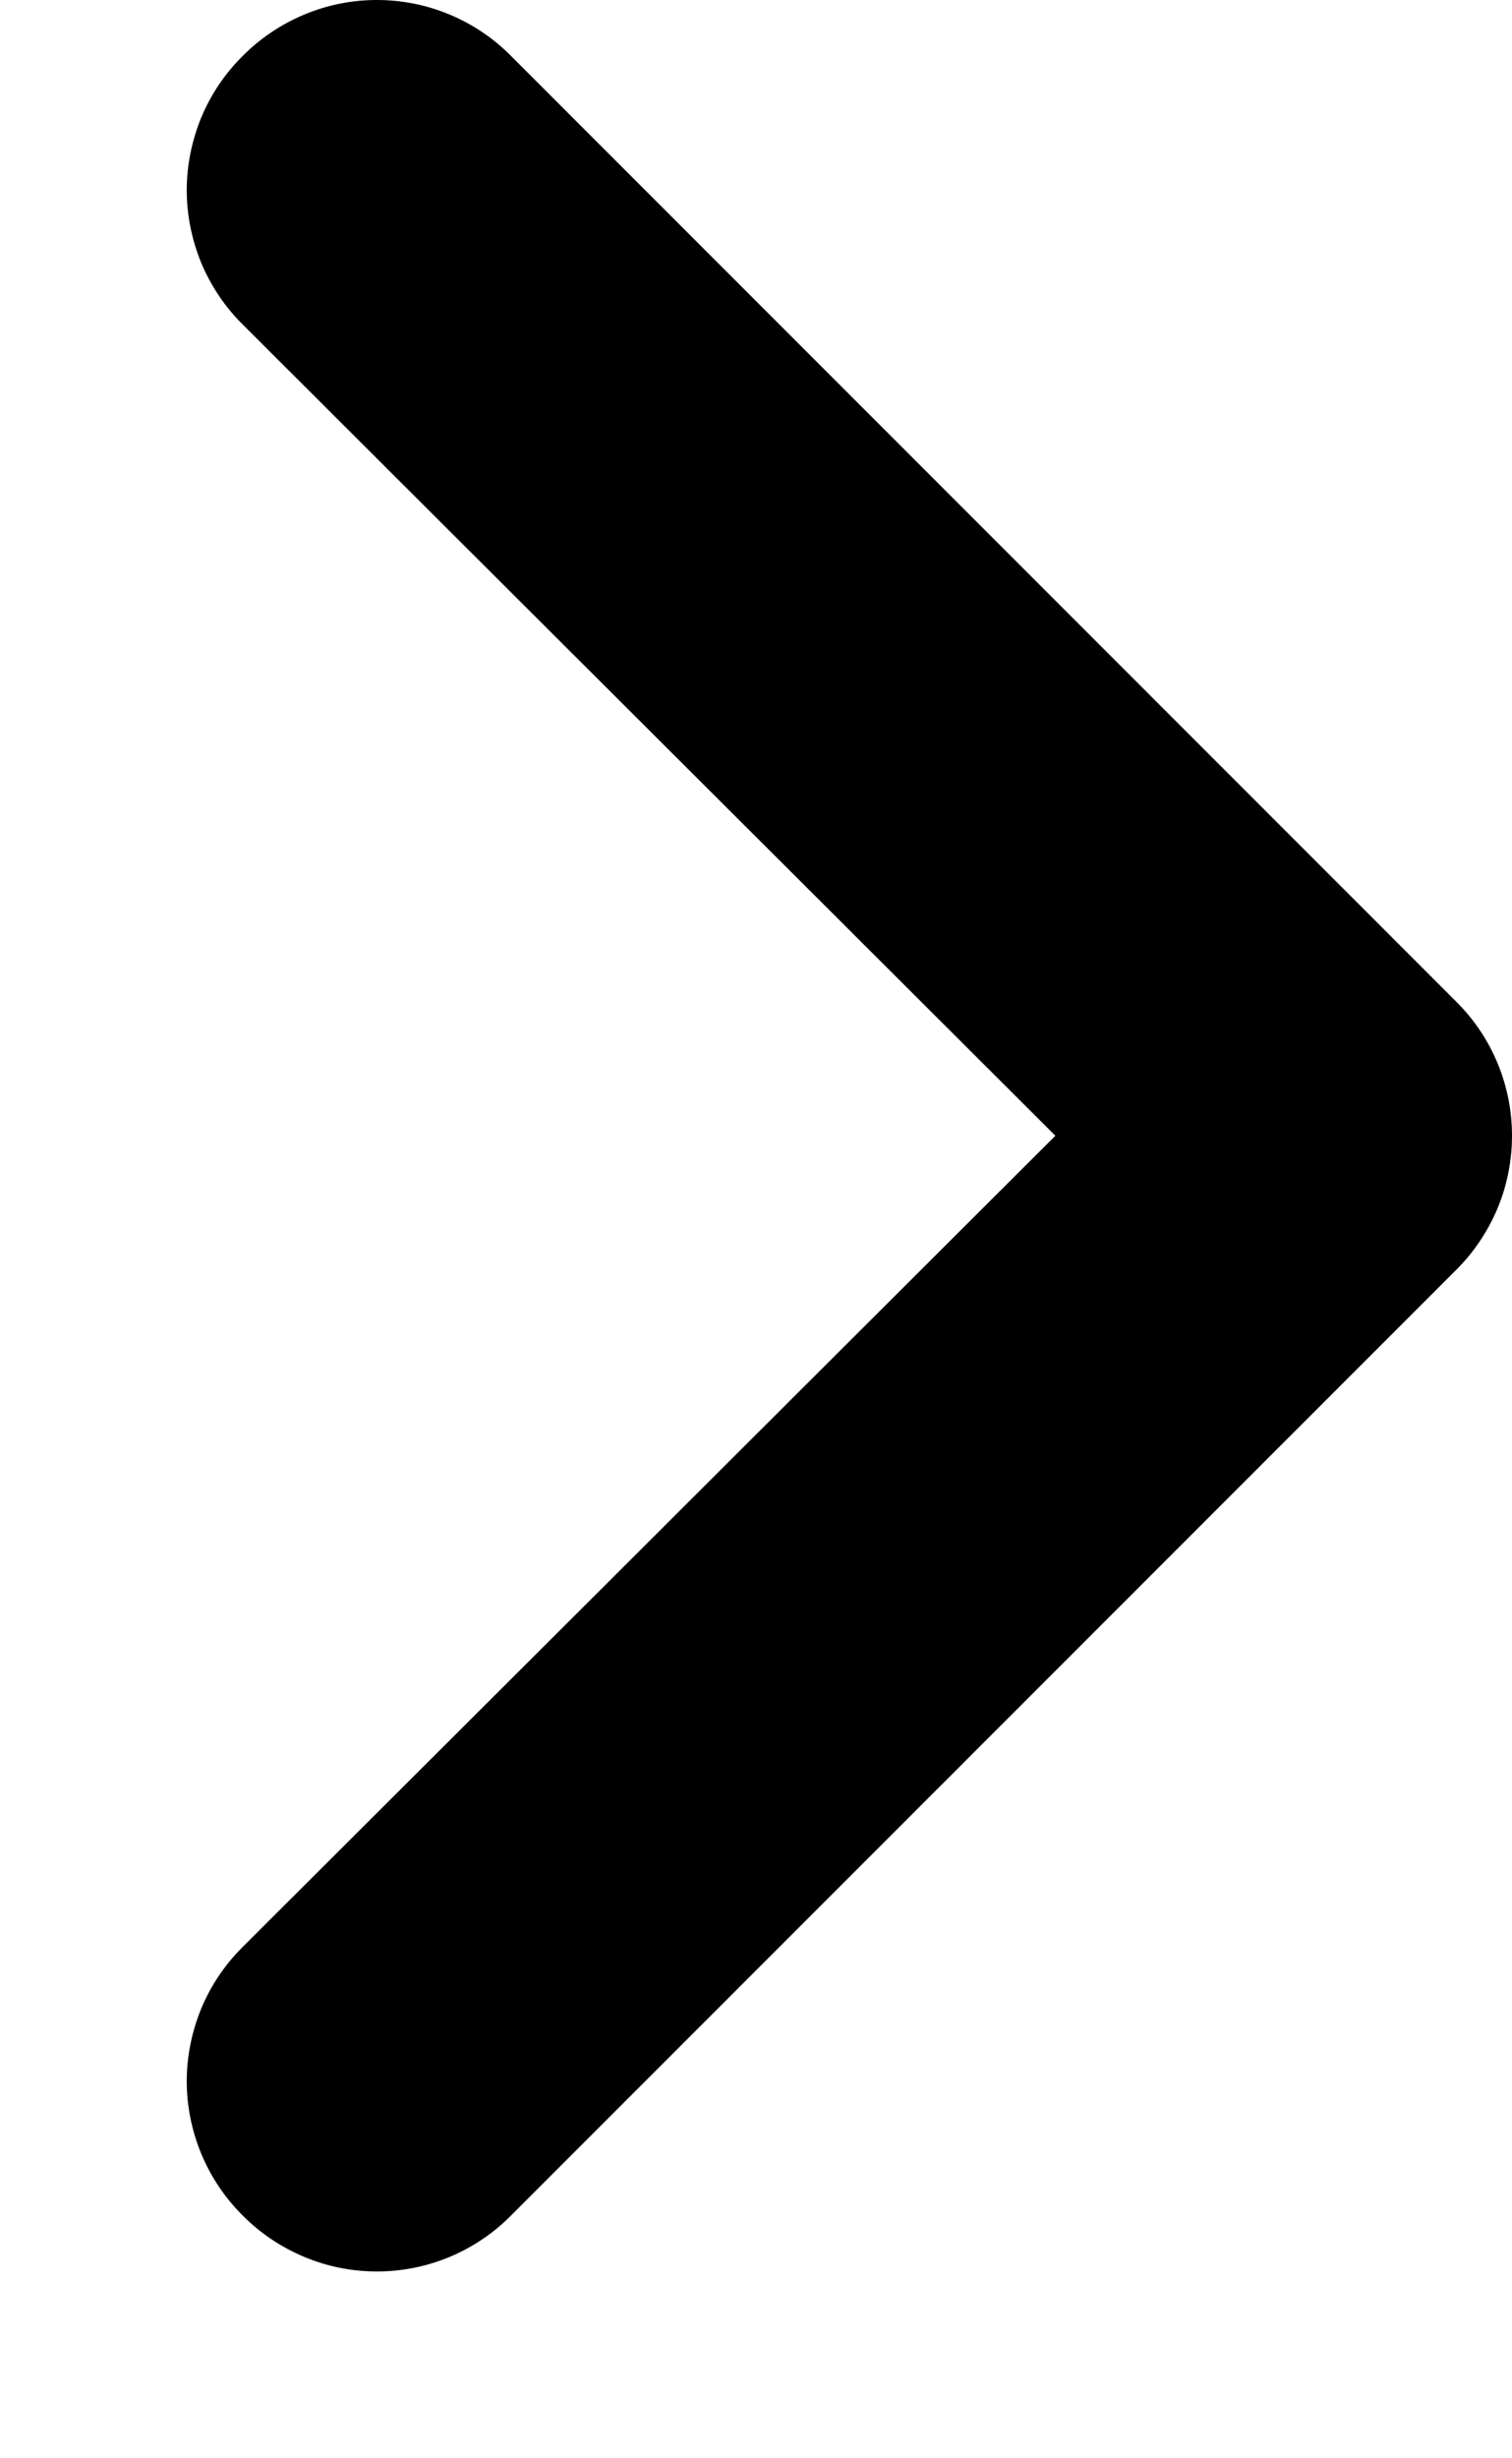 <svg width="8" height="13" viewBox="0 0 8 13" fill="none" xmlns="http://www.w3.org/2000/svg">
<path d="M1.284 11.716C1.377 11.81 1.488 11.884 1.61 11.935C1.731 11.986 1.862 12.012 1.994 12.012C2.126 12.012 2.257 11.986 2.379 11.935C2.501 11.884 2.611 11.81 2.704 11.716L7.704 6.716C7.798 6.623 7.872 6.512 7.923 6.391C7.974 6.269 8 6.138 8 6.006C8 5.874 7.974 5.743 7.923 5.621C7.872 5.499 7.798 5.389 7.704 5.296L2.704 0.296C2.611 0.202 2.501 0.128 2.379 0.077C2.257 0.026 2.126 0 1.994 0C1.862 0 1.731 0.026 1.61 0.077C1.488 0.128 1.377 0.202 1.284 0.296C1.19 0.389 1.116 0.499 1.065 0.621C1.015 0.743 0.988 0.874 0.988 1.006C0.988 1.138 1.015 1.269 1.065 1.391C1.116 1.512 1.19 1.623 1.284 1.716L5.584 6.006L1.284 10.296C1.19 10.389 1.116 10.499 1.065 10.621C1.015 10.743 0.988 10.874 0.988 11.006C0.988 11.138 1.015 11.269 1.065 11.39C1.116 11.512 1.19 11.623 1.284 11.716Z" fill="black"/>
</svg>
